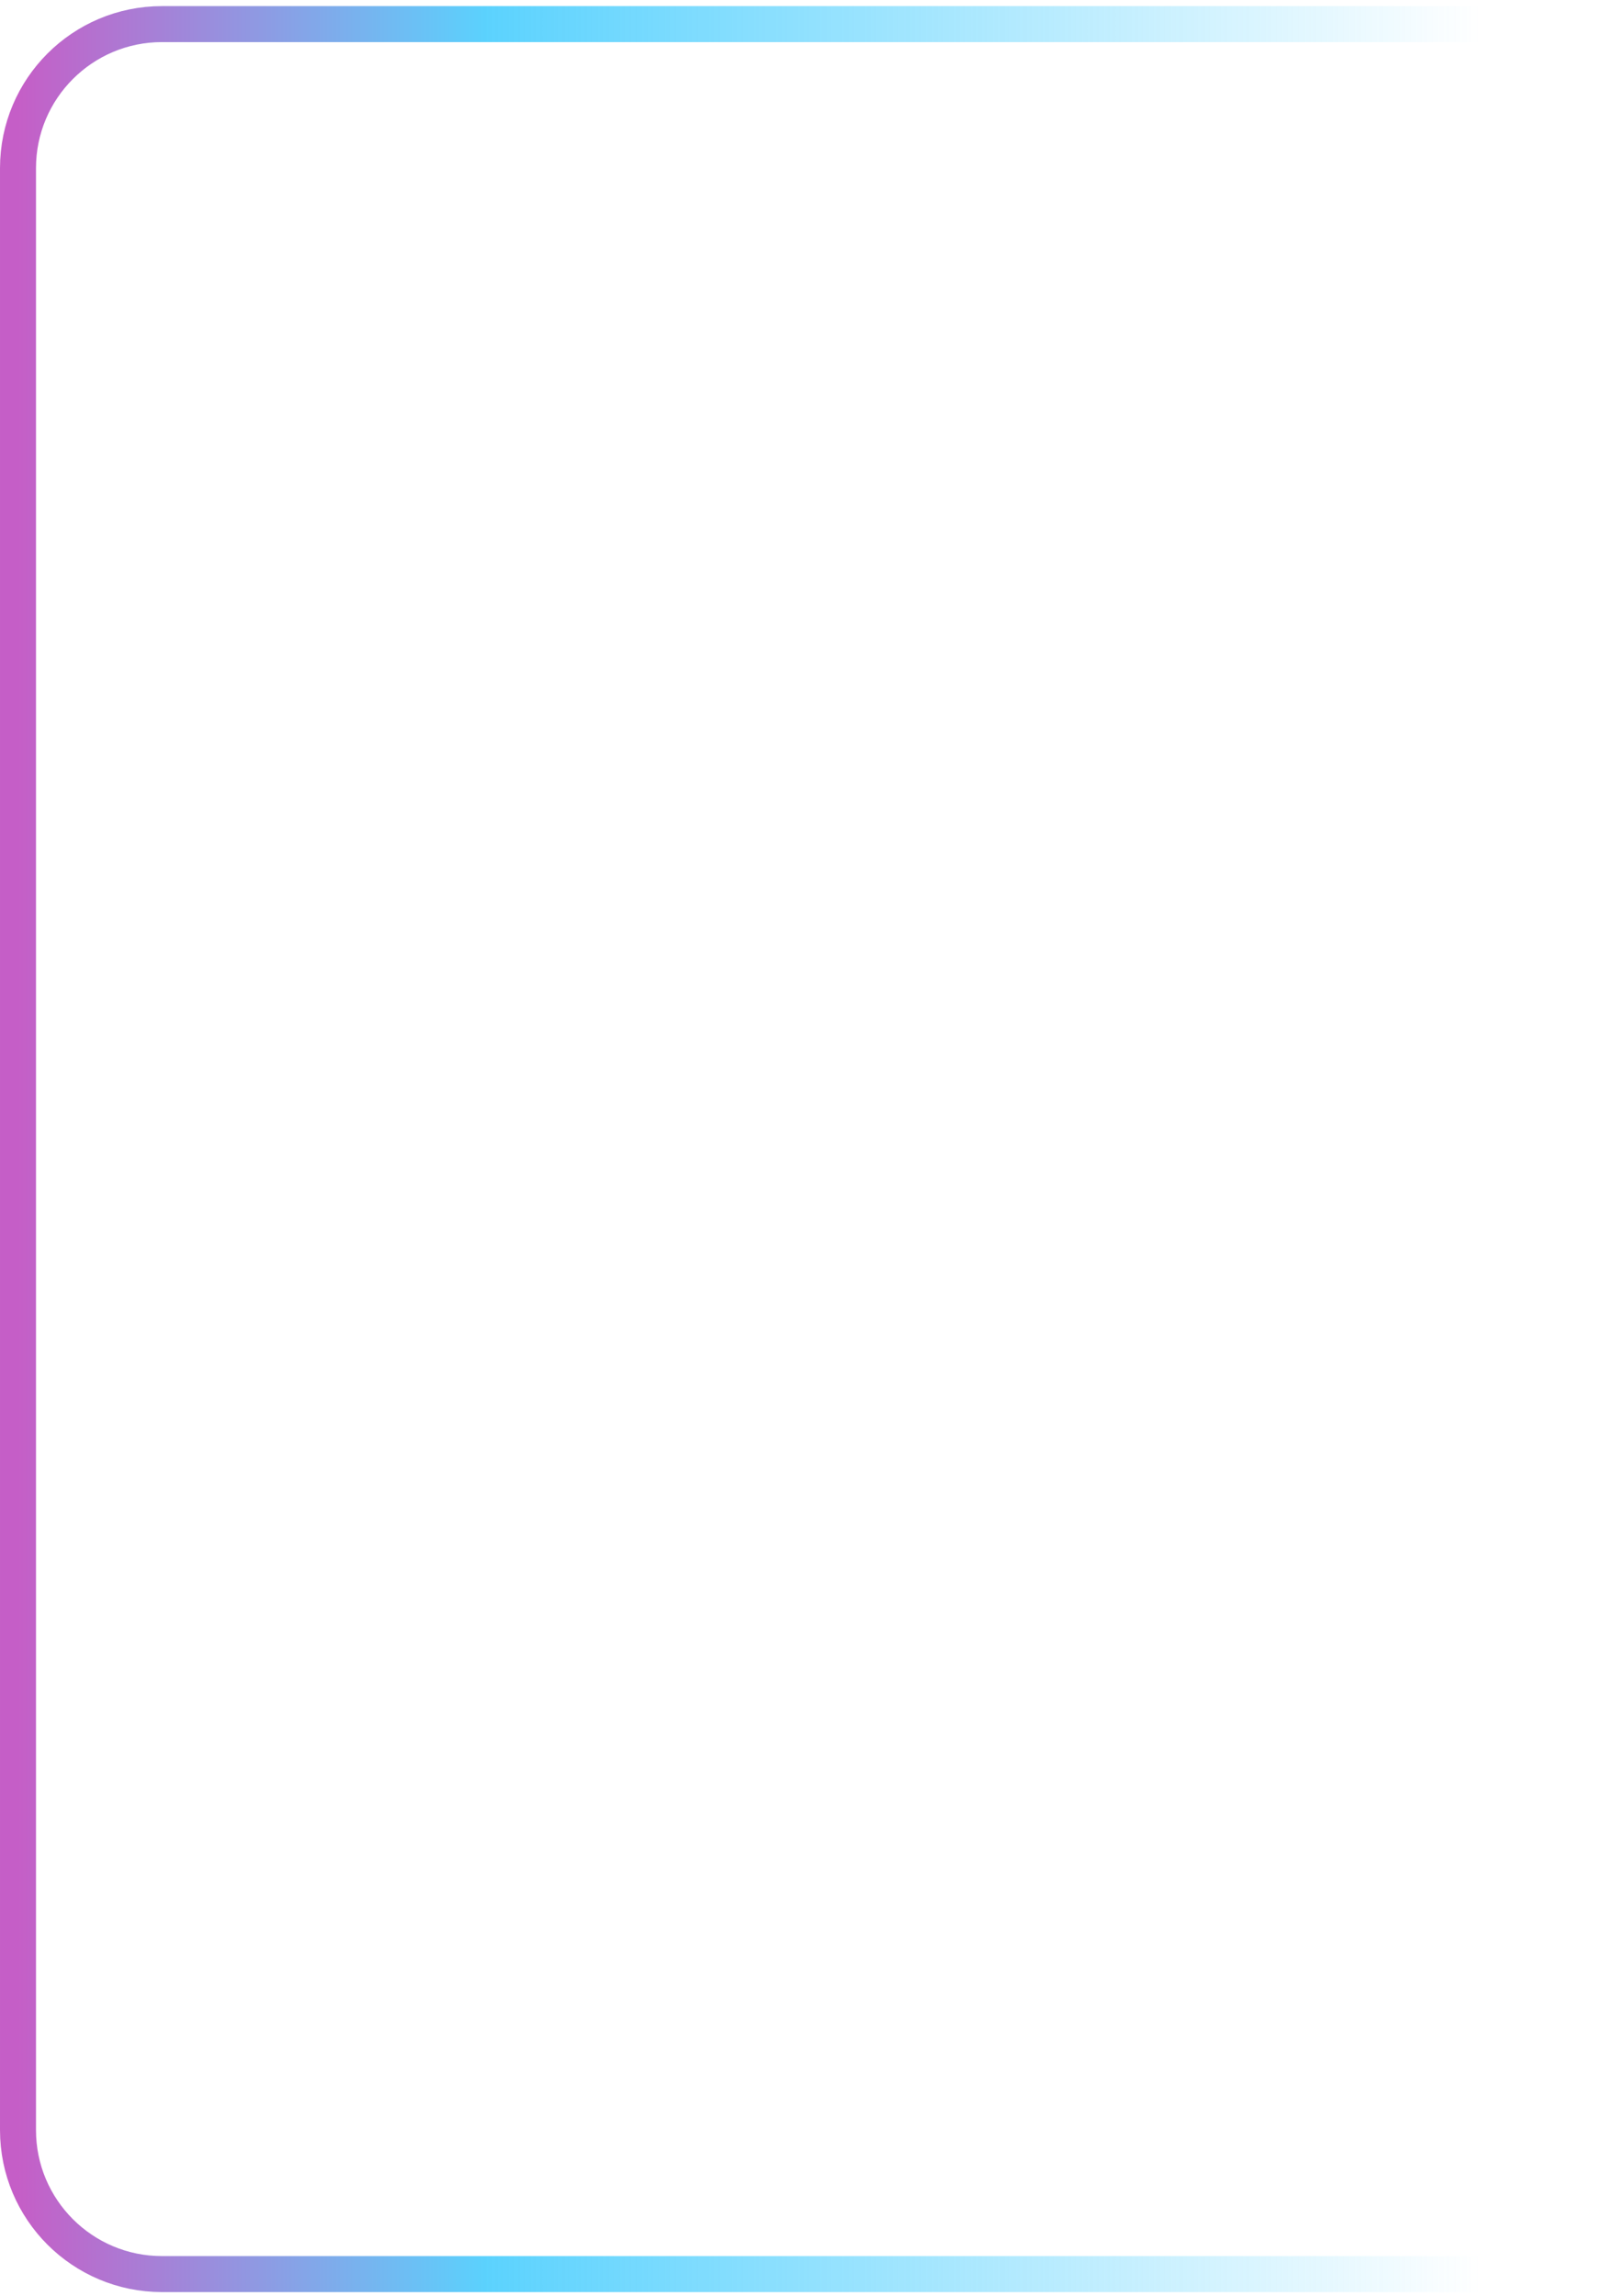 <svg width="115" height="163" viewBox="0 0 115 163" fill="none" xmlns="http://www.w3.org/2000/svg">
<path d="M114.354 1.711H11.5C5.854 1.711 1.278 6.287 1.278 11.933V151.201C1.278 156.846 5.854 161.422 11.5 161.422H114.354" stroke="url(#paint0_linear_2102_1637)" stroke-opacity="0.7" stroke-width="2.555"/>
<defs>
<linearGradient id="paint0_linear_2102_1637" x1="114.354" y1="81.567" x2="1.278" y2="81.567" gradientUnits="userSpaceOnUse">
<stop offset="0.082" stop-color="#15BFFD" stop-opacity="0"/>
<stop offset="0.706" stop-color="#15BFFD"/>
<stop offset="1" stop-color="#AD1AAF"/>
</linearGradient>
</defs>
</svg>
